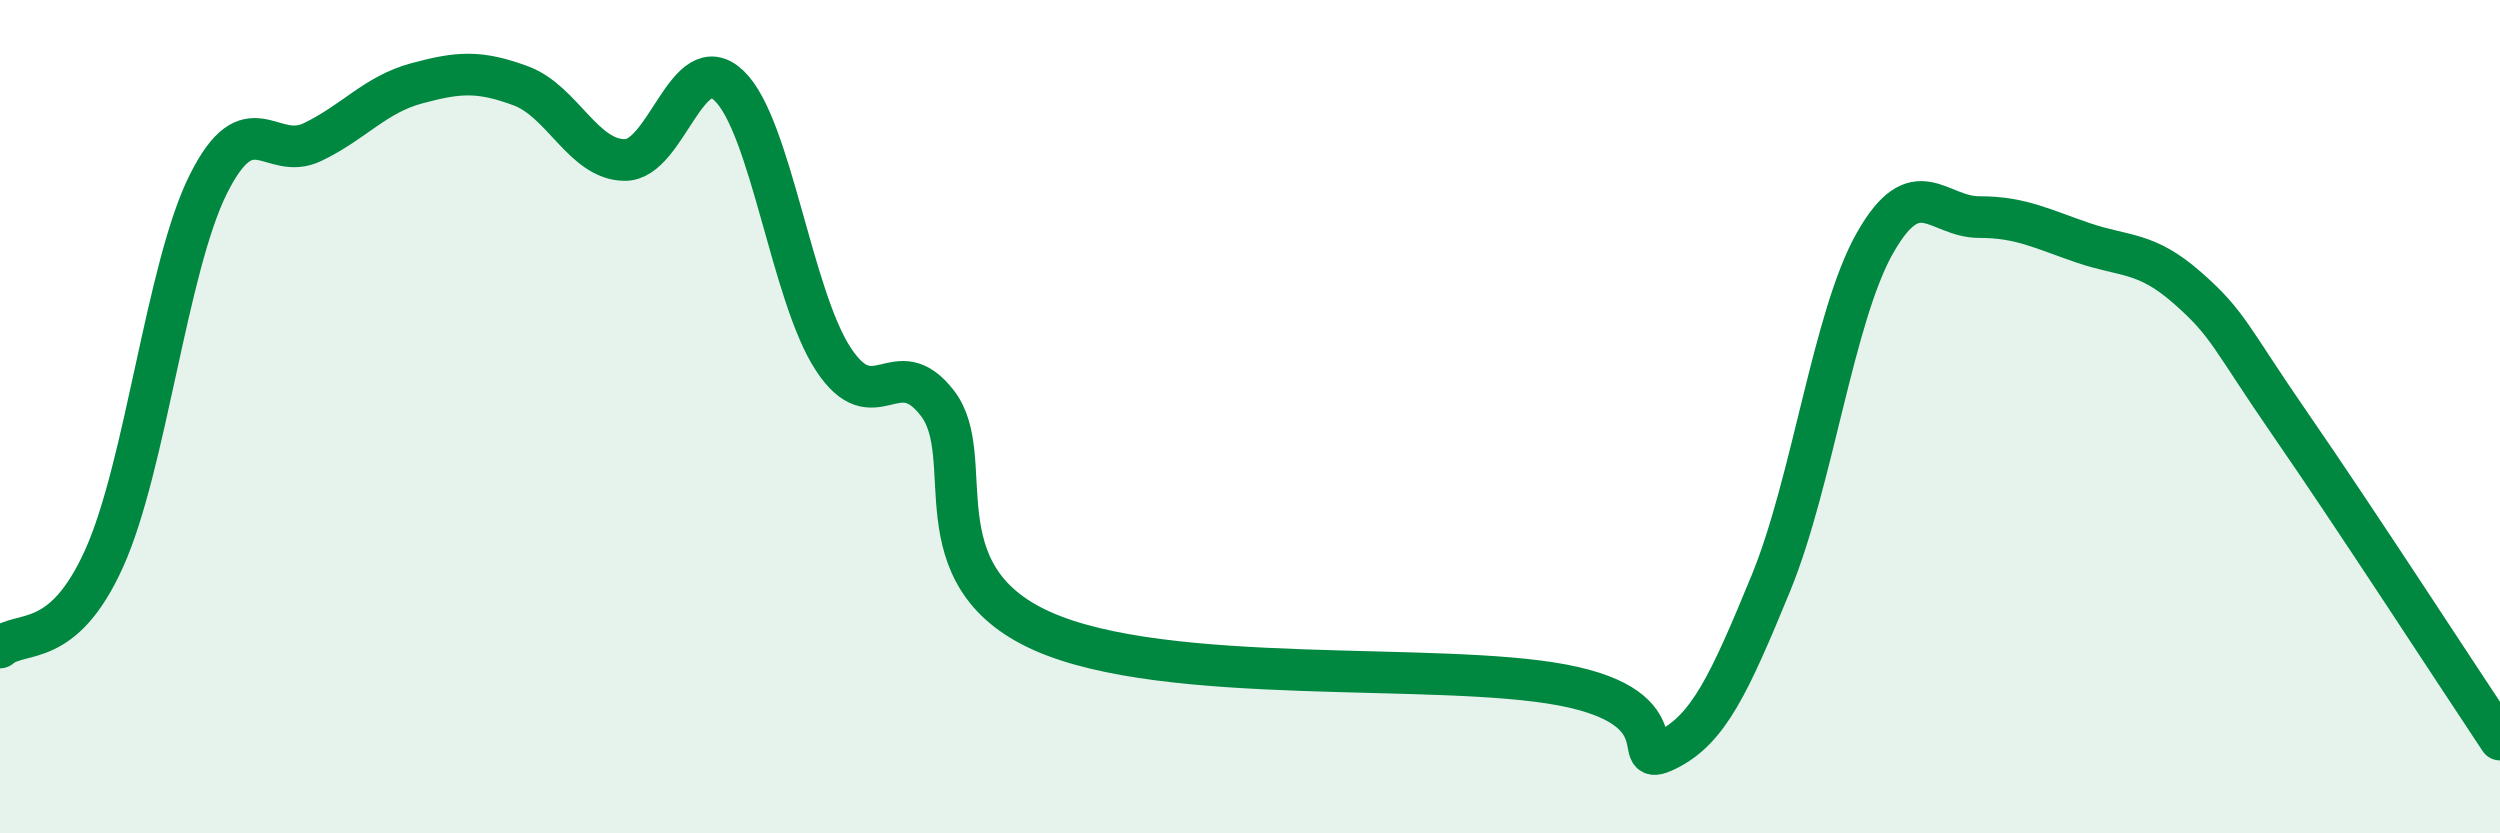 
    <svg width="60" height="20" viewBox="0 0 60 20" xmlns="http://www.w3.org/2000/svg">
      <path
        d="M 0,15.54 C 0.5,15.11 1.5,15.62 2.5,13.4 C 3.5,11.18 4,6.42 5,4.42 C 6,2.42 6.5,3.89 7.5,3.41 C 8.5,2.93 9,2.27 10,2 C 11,1.73 11.5,1.69 12.5,2.06 C 13.5,2.43 14,3.84 15,3.84 C 16,3.84 16.5,1.1 17.5,2.06 C 18.5,3.02 19,7.1 20,8.62 C 21,10.14 21.5,8.38 22.5,9.68 C 23.5,10.98 22,13.79 25,15.14 C 28,16.49 34.5,15.87 37.5,16.44 C 40.5,17.01 39,18.49 40,18 C 41,17.51 41.5,16.43 42.5,14 C 43.5,11.57 44,7.59 45,5.83 C 46,4.07 46.5,5.21 47.5,5.21 C 48.5,5.21 49,5.49 50,5.83 C 51,6.17 51.5,6.03 52.5,6.91 C 53.5,7.79 53.5,8.06 55,10.23 C 56.5,12.4 59,16.25 60,17.75L60 20L0 20Z"
        fill="#008740"
        opacity="0.1"
        stroke-linecap="round"
        stroke-linejoin="round"
      />
      <path
        d="M 0,15.54 C 0.5,15.11 1.5,15.62 2.5,13.4 C 3.5,11.18 4,6.42 5,4.42 C 6,2.42 6.5,3.89 7.5,3.41 C 8.5,2.93 9,2.27 10,2 C 11,1.73 11.5,1.69 12.5,2.06 C 13.5,2.43 14,3.84 15,3.84 C 16,3.84 16.5,1.1 17.5,2.06 C 18.5,3.02 19,7.1 20,8.62 C 21,10.14 21.5,8.38 22.5,9.68 C 23.5,10.98 22,13.79 25,15.14 C 28,16.49 34.5,15.87 37.5,16.44 C 40.5,17.01 39,18.49 40,18 C 41,17.51 41.5,16.43 42.5,14 C 43.5,11.57 44,7.59 45,5.83 C 46,4.07 46.5,5.21 47.5,5.21 C 48.5,5.21 49,5.49 50,5.83 C 51,6.17 51.5,6.03 52.5,6.91 C 53.5,7.79 53.5,8.06 55,10.23 C 56.5,12.4 59,16.25 60,17.75"
        stroke="#008740"
        stroke-width="1"
        fill="none"
        stroke-linecap="round"
        stroke-linejoin="round"
      />
    </svg>
  